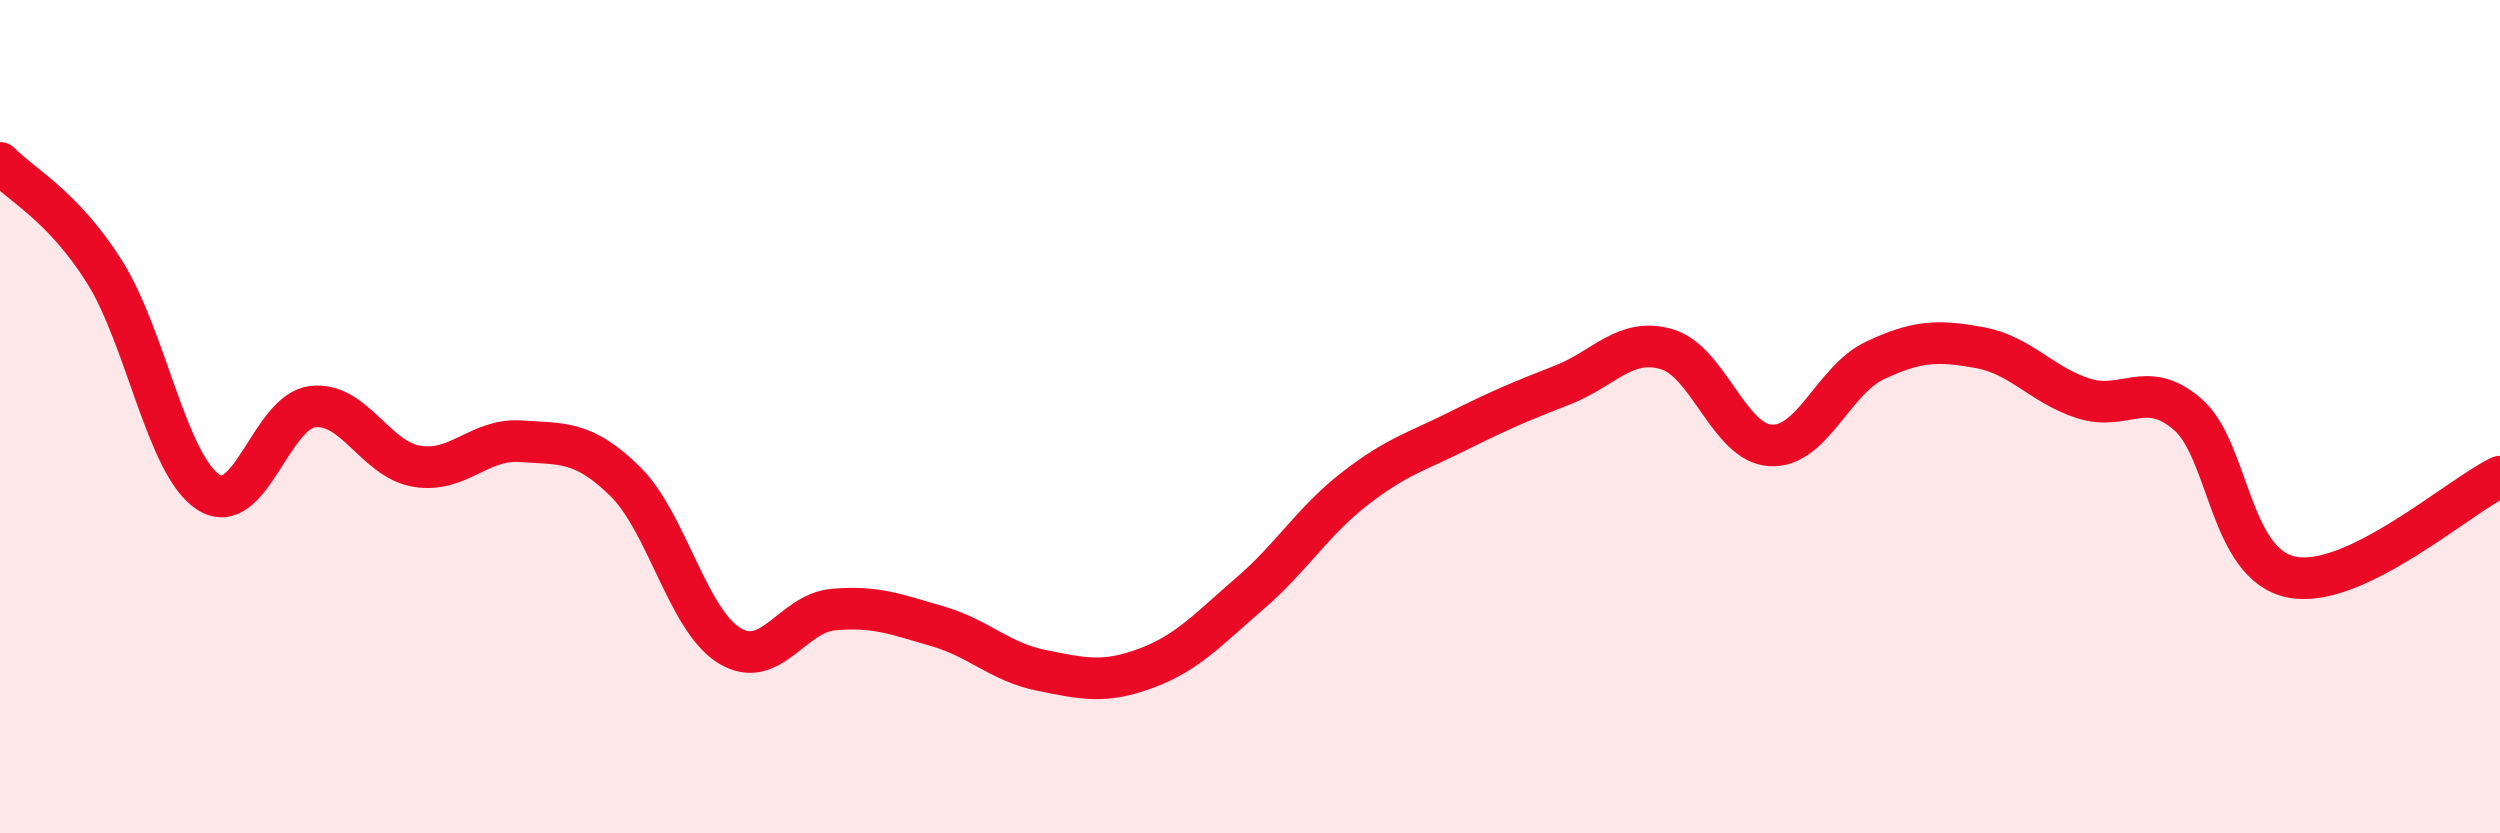 
    <svg width="60" height="20" viewBox="0 0 60 20" xmlns="http://www.w3.org/2000/svg">
      <path
        d="M 0,3.91 C 0.5,4.43 1.5,4.93 2.5,6.51 C 3.5,8.09 4,11.16 5,11.81 C 6,12.46 6.5,9.88 7.5,9.76 C 8.5,9.64 9,11.02 10,11.19 C 11,11.36 11.5,10.52 12.5,10.59 C 13.5,10.66 14,10.57 15,11.55 C 16,12.53 16.5,14.87 17.5,15.49 C 18.5,16.11 19,14.72 20,14.63 C 21,14.54 21.5,14.74 22.5,15.03 C 23.5,15.32 24,15.89 25,16.09 C 26,16.29 26.5,16.41 27.5,16.04 C 28.5,15.67 29,15.1 30,14.24 C 31,13.38 31.5,12.52 32.5,11.74 C 33.5,10.96 34,10.84 35,10.34 C 36,9.84 36.5,9.63 37.5,9.24 C 38.5,8.85 39,8.09 40,8.38 C 41,8.67 41.5,10.64 42.5,10.69 C 43.5,10.74 44,9.12 45,8.65 C 46,8.18 46.5,8.16 47.5,8.34 C 48.5,8.52 49,9.24 50,9.56 C 51,9.88 51.5,9.08 52.5,9.94 C 53.5,10.8 53.5,13.55 55,13.85 C 56.5,14.15 59,11.92 60,11.44L60 20L0 20Z"
        fill="#EB0A25"
        opacity="0.1"
        stroke-linecap="round"
        stroke-linejoin="round"
      />
      <path
        d="M 0,3.91 C 0.5,4.43 1.5,4.93 2.5,6.51 C 3.5,8.09 4,11.16 5,11.81 C 6,12.46 6.5,9.88 7.5,9.76 C 8.5,9.64 9,11.02 10,11.19 C 11,11.36 11.5,10.52 12.5,10.59 C 13.5,10.66 14,10.57 15,11.55 C 16,12.53 16.5,14.87 17.5,15.49 C 18.5,16.11 19,14.72 20,14.63 C 21,14.54 21.5,14.74 22.5,15.03 C 23.5,15.32 24,15.89 25,16.09 C 26,16.29 26.5,16.41 27.5,16.04 C 28.5,15.67 29,15.1 30,14.24 C 31,13.38 31.5,12.52 32.5,11.74 C 33.5,10.96 34,10.84 35,10.34 C 36,9.84 36.5,9.63 37.5,9.24 C 38.5,8.85 39,8.09 40,8.38 C 41,8.67 41.5,10.64 42.5,10.69 C 43.5,10.74 44,9.12 45,8.65 C 46,8.18 46.5,8.16 47.5,8.34 C 48.5,8.52 49,9.24 50,9.56 C 51,9.88 51.5,9.08 52.5,9.94 C 53.5,10.8 53.5,13.55 55,13.85 C 56.5,14.15 59,11.92 60,11.44"
        stroke="#EB0A25"
        stroke-width="1"
        fill="none"
        stroke-linecap="round"
        stroke-linejoin="round"
      />
    </svg>
  